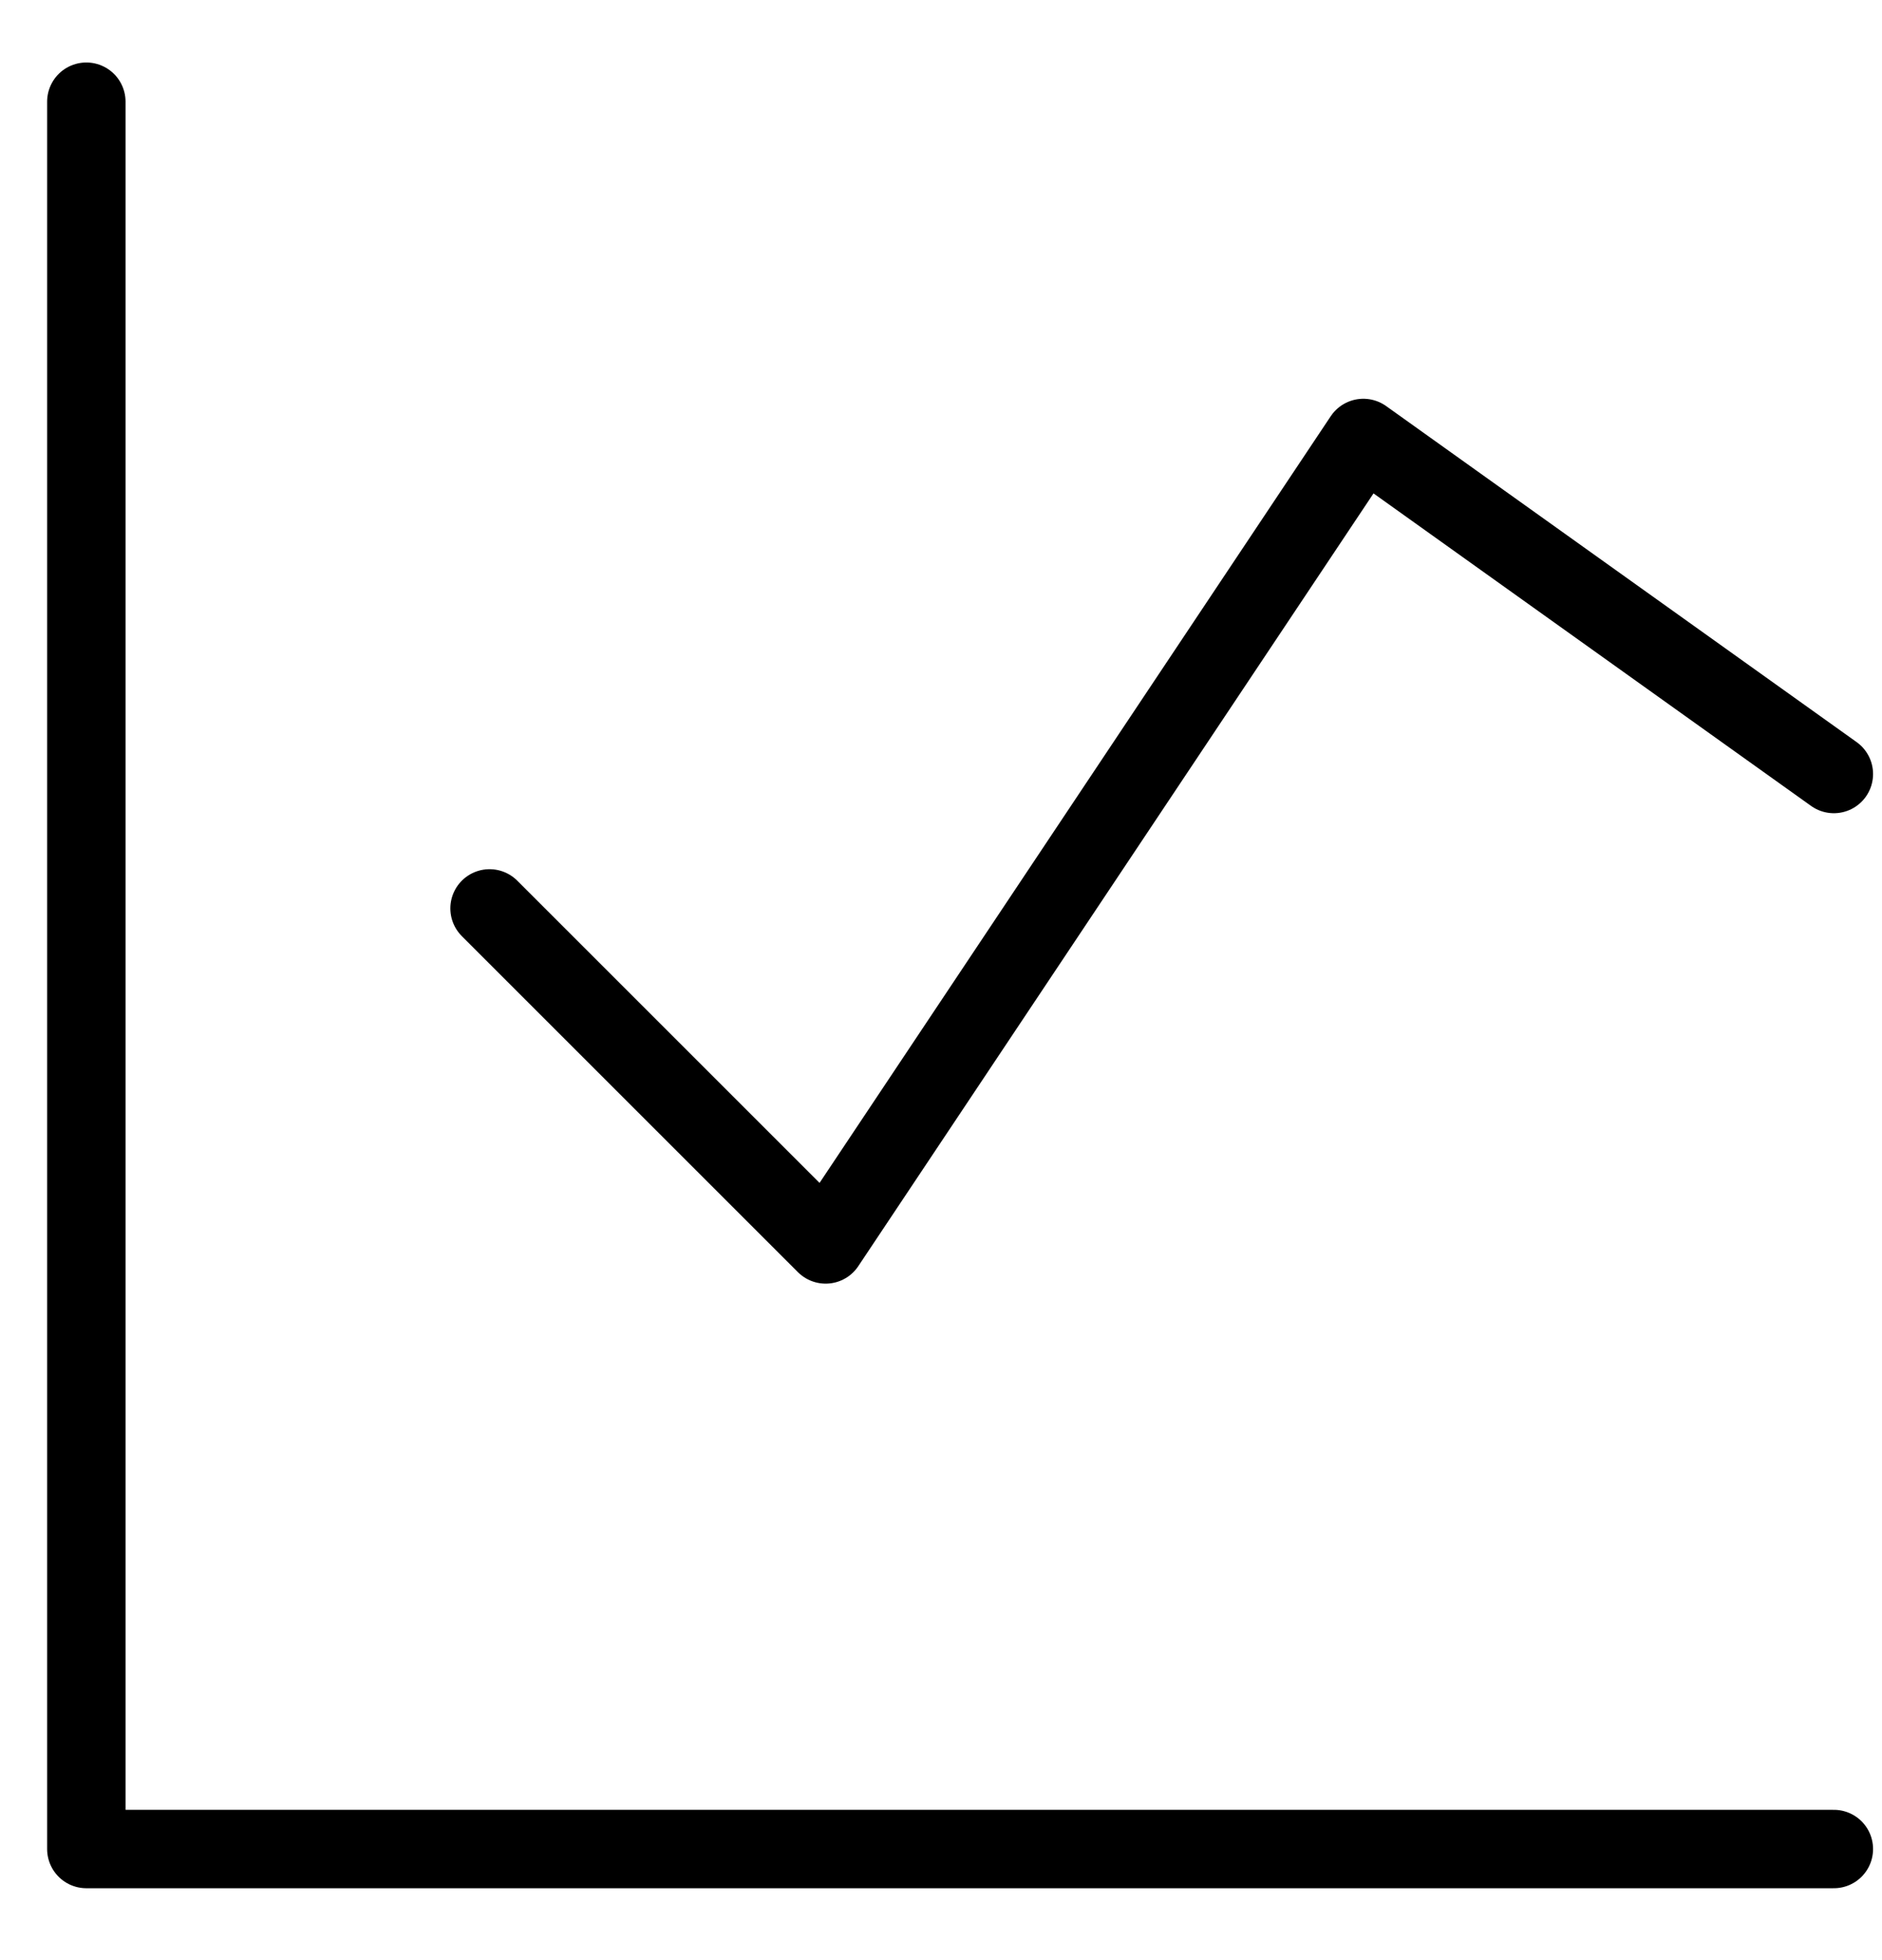 <svg width="24" height="25" viewBox="0 0 24 25" fill="none" xmlns="http://www.w3.org/2000/svg">
<path d="M1.101 1.297V23.583H23.386" stroke="black" stroke-linecap="round" stroke-linejoin="round"/>
<path d="M6.243 11.586L10.529 15.872L17.386 5.586L23.386 9.872" stroke="black" stroke-linecap="round" stroke-linejoin="round"/>
</svg>
